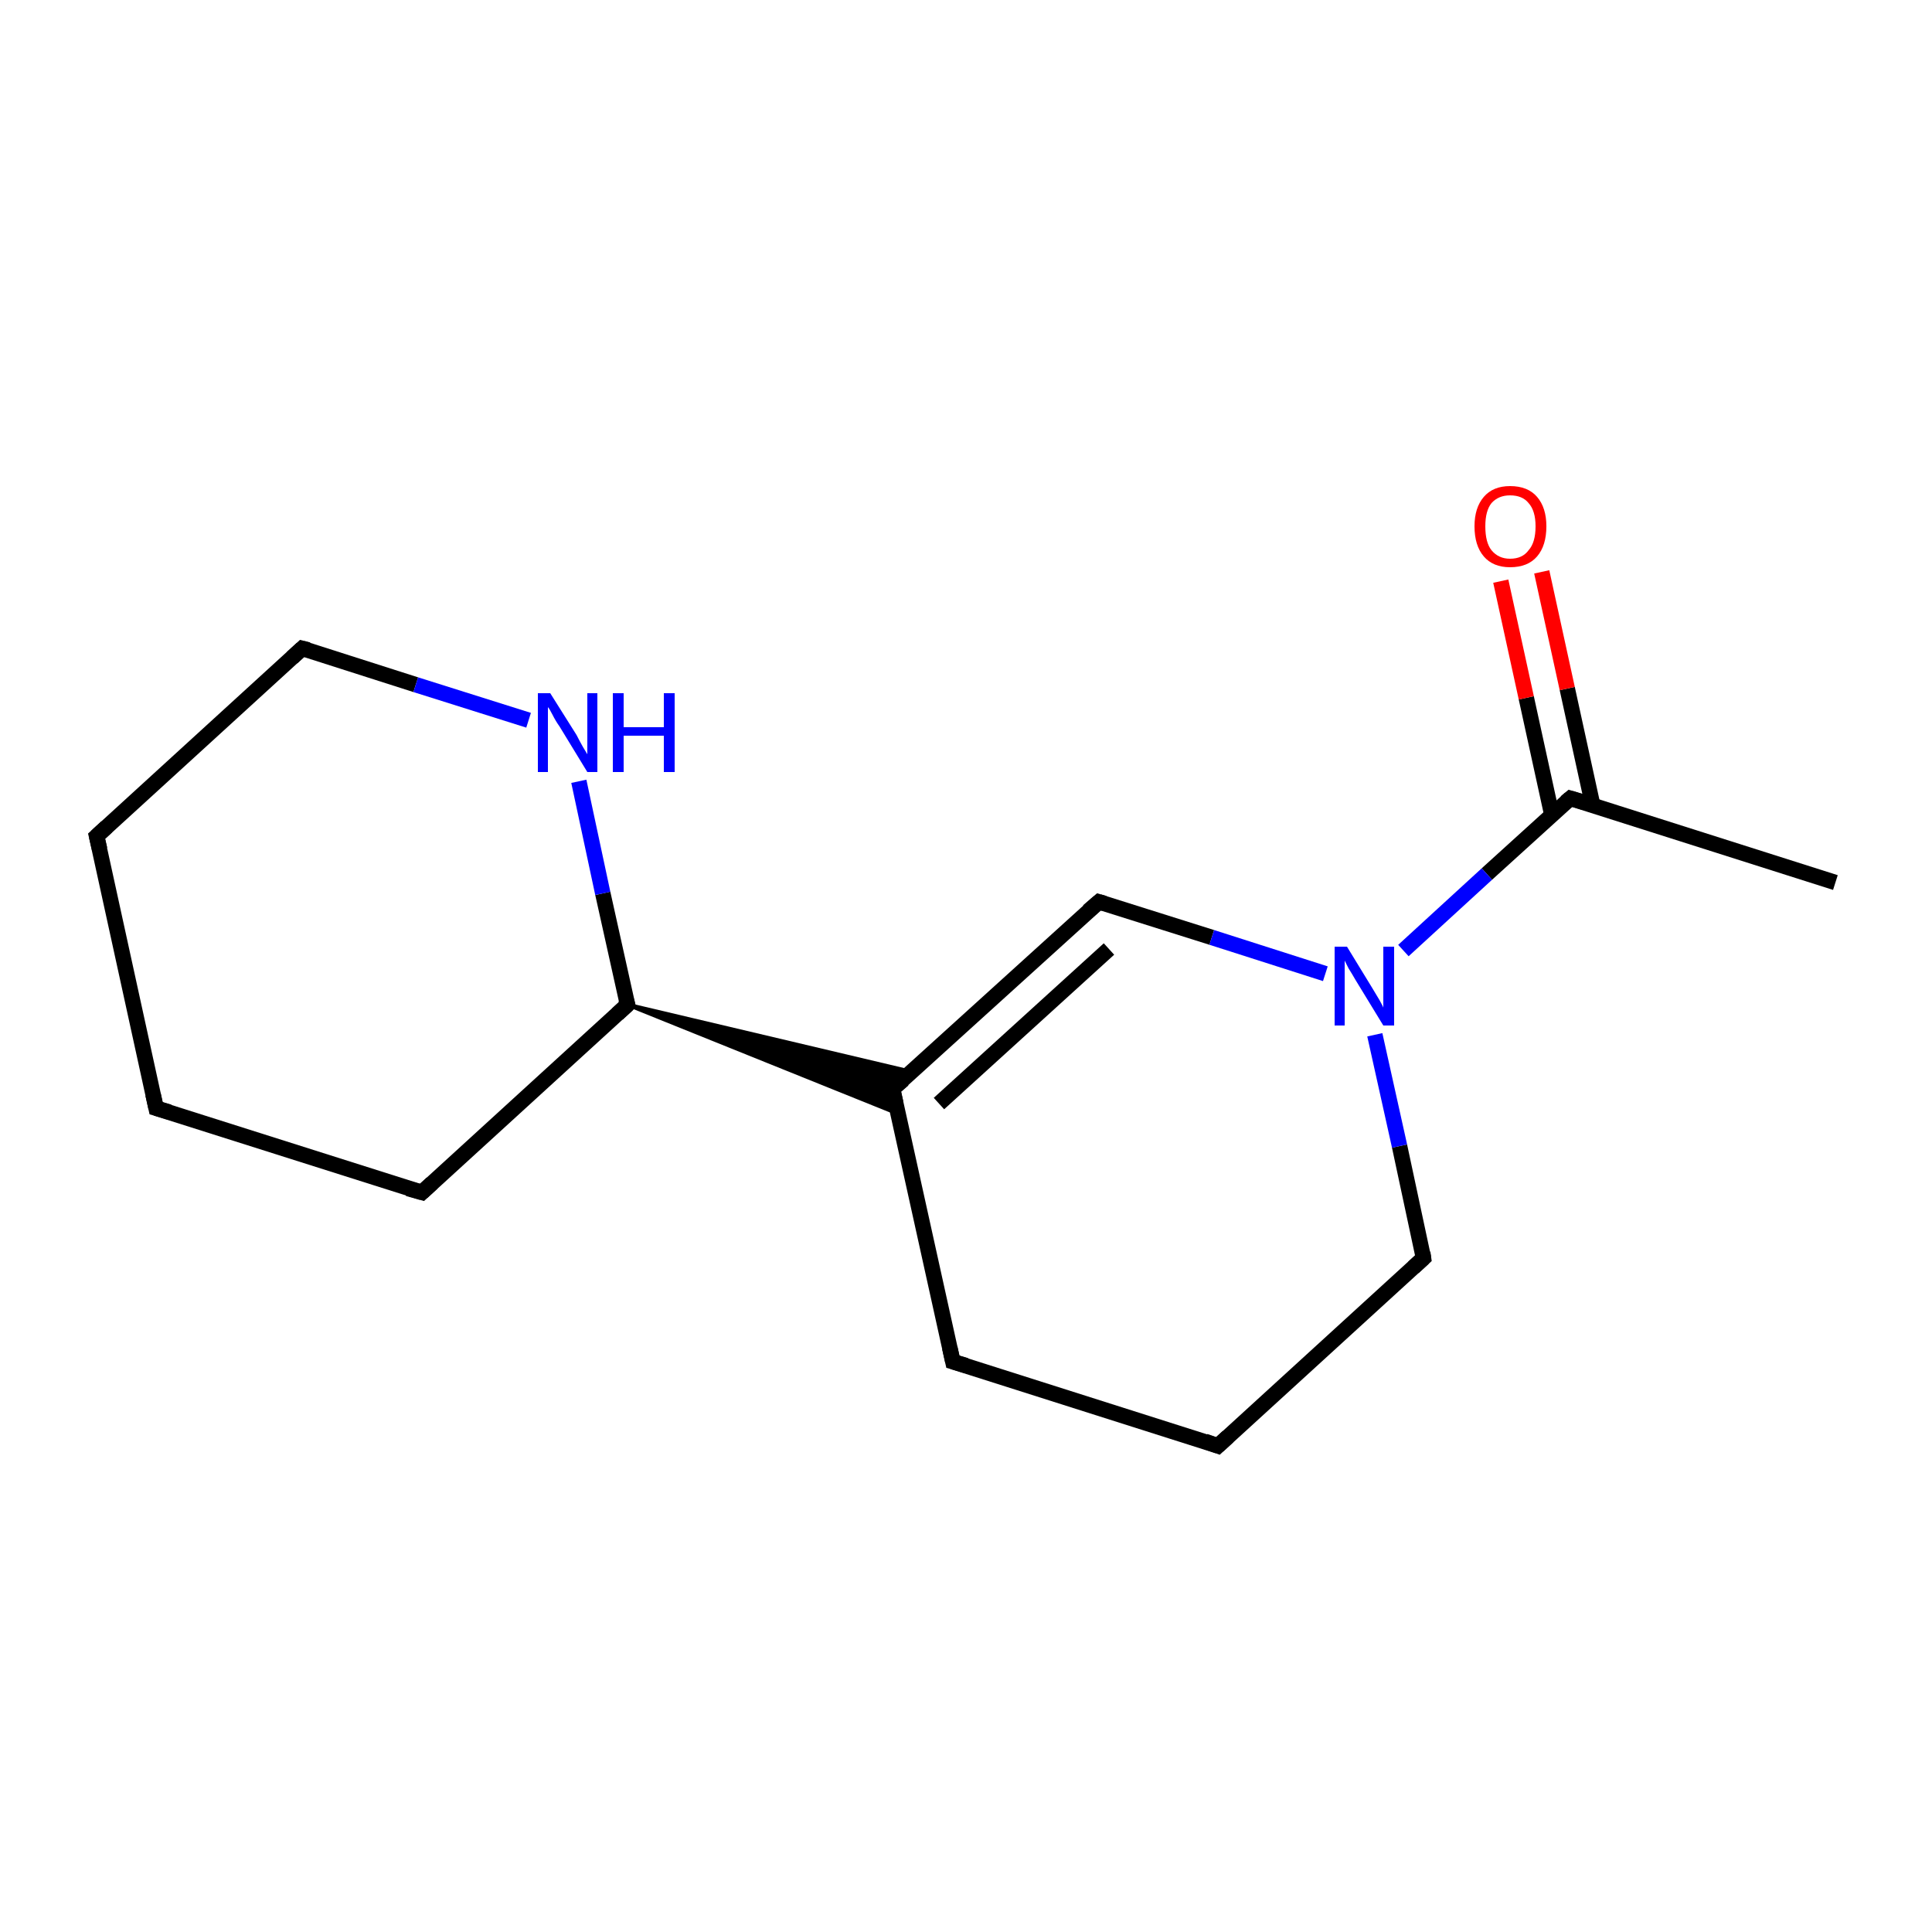 <?xml version='1.0' encoding='iso-8859-1'?>
<svg version='1.1' baseProfile='full'
              xmlns='http://www.w3.org/2000/svg'
                      xmlns:rdkit='http://www.rdkit.org/xml'
                      xmlns:xlink='http://www.w3.org/1999/xlink'
                  xml:space='preserve'
width='250px' height='250px' viewBox='0 0 250 250'>
<!-- END OF HEADER -->
<rect style='opacity:1.0;fill:#FFFFFF;stroke:none' width='250.0' height='250.0' x='0.0' y='0.0'> </rect>
<path class='bond-0 atom-0 atom-9' d='M 237.5,114.2 L 203.2,103.3' style='fill:none;fill-rule:evenodd;stroke:#000000;stroke-width:2.0px;stroke-linecap:butt;stroke-linejoin:miter;stroke-opacity:1' />
<path class='bond-1 atom-1 atom-2' d='M 20.2,143.4 L 12.5,108.2' style='fill:none;fill-rule:evenodd;stroke:#000000;stroke-width:2.0px;stroke-linecap:butt;stroke-linejoin:miter;stroke-opacity:1' />
<path class='bond-2 atom-1 atom-5' d='M 20.2,143.4 L 54.6,154.3' style='fill:none;fill-rule:evenodd;stroke:#000000;stroke-width:2.0px;stroke-linecap:butt;stroke-linejoin:miter;stroke-opacity:1' />
<path class='bond-3 atom-2 atom-6' d='M 12.5,108.2 L 39.1,83.9' style='fill:none;fill-rule:evenodd;stroke:#000000;stroke-width:2.0px;stroke-linecap:butt;stroke-linejoin:miter;stroke-opacity:1' />
<path class='bond-4 atom-3 atom-4' d='M 157.6,187.1 L 123.3,176.2' style='fill:none;fill-rule:evenodd;stroke:#000000;stroke-width:2.0px;stroke-linecap:butt;stroke-linejoin:miter;stroke-opacity:1' />
<path class='bond-5 atom-3 atom-7' d='M 157.6,187.1 L 184.2,162.8' style='fill:none;fill-rule:evenodd;stroke:#000000;stroke-width:2.0px;stroke-linecap:butt;stroke-linejoin:miter;stroke-opacity:1' />
<path class='bond-6 atom-4 atom-10' d='M 123.3,176.2 L 115.5,140.9' style='fill:none;fill-rule:evenodd;stroke:#000000;stroke-width:2.0px;stroke-linecap:butt;stroke-linejoin:miter;stroke-opacity:1' />
<path class='bond-7 atom-5 atom-11' d='M 54.6,154.3 L 81.2,130.0' style='fill:none;fill-rule:evenodd;stroke:#000000;stroke-width:2.0px;stroke-linecap:butt;stroke-linejoin:miter;stroke-opacity:1' />
<path class='bond-8 atom-6 atom-12' d='M 39.1,83.9 L 53.8,88.6' style='fill:none;fill-rule:evenodd;stroke:#000000;stroke-width:2.0px;stroke-linecap:butt;stroke-linejoin:miter;stroke-opacity:1' />
<path class='bond-8 atom-6 atom-12' d='M 53.8,88.6 L 68.4,93.2' style='fill:none;fill-rule:evenodd;stroke:#0000FF;stroke-width:2.0px;stroke-linecap:butt;stroke-linejoin:miter;stroke-opacity:1' />
<path class='bond-9 atom-7 atom-13' d='M 184.2,162.8 L 181.1,148.3' style='fill:none;fill-rule:evenodd;stroke:#000000;stroke-width:2.0px;stroke-linecap:butt;stroke-linejoin:miter;stroke-opacity:1' />
<path class='bond-9 atom-7 atom-13' d='M 181.1,148.3 L 177.9,133.9' style='fill:none;fill-rule:evenodd;stroke:#0000FF;stroke-width:2.0px;stroke-linecap:butt;stroke-linejoin:miter;stroke-opacity:1' />
<path class='bond-10 atom-8 atom-10' d='M 142.2,116.7 L 115.5,140.9' style='fill:none;fill-rule:evenodd;stroke:#000000;stroke-width:2.0px;stroke-linecap:butt;stroke-linejoin:miter;stroke-opacity:1' />
<path class='bond-10 atom-8 atom-10' d='M 143.5,122.8 L 121.5,142.8' style='fill:none;fill-rule:evenodd;stroke:#000000;stroke-width:2.0px;stroke-linecap:butt;stroke-linejoin:miter;stroke-opacity:1' />
<path class='bond-11 atom-8 atom-13' d='M 142.2,116.7 L 156.8,121.3' style='fill:none;fill-rule:evenodd;stroke:#000000;stroke-width:2.0px;stroke-linecap:butt;stroke-linejoin:miter;stroke-opacity:1' />
<path class='bond-11 atom-8 atom-13' d='M 156.8,121.3 L 171.5,126.0' style='fill:none;fill-rule:evenodd;stroke:#0000FF;stroke-width:2.0px;stroke-linecap:butt;stroke-linejoin:miter;stroke-opacity:1' />
<path class='bond-12 atom-9 atom-13' d='M 203.2,103.3 L 192.4,113.1' style='fill:none;fill-rule:evenodd;stroke:#000000;stroke-width:2.0px;stroke-linecap:butt;stroke-linejoin:miter;stroke-opacity:1' />
<path class='bond-12 atom-9 atom-13' d='M 192.4,113.1 L 181.6,123.0' style='fill:none;fill-rule:evenodd;stroke:#0000FF;stroke-width:2.0px;stroke-linecap:butt;stroke-linejoin:miter;stroke-opacity:1' />
<path class='bond-13 atom-9 atom-14' d='M 206.1,104.2 L 202.8,89.1' style='fill:none;fill-rule:evenodd;stroke:#000000;stroke-width:2.0px;stroke-linecap:butt;stroke-linejoin:miter;stroke-opacity:1' />
<path class='bond-13 atom-9 atom-14' d='M 202.8,89.1 L 199.5,74.0' style='fill:none;fill-rule:evenodd;stroke:#FF0000;stroke-width:2.0px;stroke-linecap:butt;stroke-linejoin:miter;stroke-opacity:1' />
<path class='bond-13 atom-9 atom-14' d='M 200.8,105.4 L 197.5,90.3' style='fill:none;fill-rule:evenodd;stroke:#000000;stroke-width:2.0px;stroke-linecap:butt;stroke-linejoin:miter;stroke-opacity:1' />
<path class='bond-13 atom-9 atom-14' d='M 197.5,90.3 L 194.2,75.2' style='fill:none;fill-rule:evenodd;stroke:#FF0000;stroke-width:2.0px;stroke-linecap:butt;stroke-linejoin:miter;stroke-opacity:1' />
<path class='bond-14 atom-11 atom-10' d='M 81.2,130.0 L 118.0,138.7 L 115.5,140.9 Z' style='fill:#000000;fill-rule:evenodd;fill-opacity:1;stroke:#000000;stroke-width:0.5px;stroke-linecap:butt;stroke-linejoin:miter;stroke-opacity:1;' />
<path class='bond-14 atom-11 atom-10' d='M 81.2,130.0 L 115.5,140.9 L 116.2,144.1 Z' style='fill:#000000;fill-rule:evenodd;fill-opacity:1;stroke:#000000;stroke-width:0.5px;stroke-linecap:butt;stroke-linejoin:miter;stroke-opacity:1;' />
<path class='bond-15 atom-11 atom-12' d='M 81.2,130.0 L 78.0,115.6' style='fill:none;fill-rule:evenodd;stroke:#000000;stroke-width:2.0px;stroke-linecap:butt;stroke-linejoin:miter;stroke-opacity:1' />
<path class='bond-15 atom-11 atom-12' d='M 78.0,115.6 L 74.9,101.1' style='fill:none;fill-rule:evenodd;stroke:#0000FF;stroke-width:2.0px;stroke-linecap:butt;stroke-linejoin:miter;stroke-opacity:1' />
<path d='M 19.8,141.6 L 20.2,143.4 L 21.9,143.9' style='fill:none;stroke:#000000;stroke-width:2.0px;stroke-linecap:butt;stroke-linejoin:miter;stroke-opacity:1;' />
<path d='M 12.9,109.9 L 12.5,108.2 L 13.8,107.0' style='fill:none;stroke:#000000;stroke-width:2.0px;stroke-linecap:butt;stroke-linejoin:miter;stroke-opacity:1;' />
<path d='M 155.9,186.5 L 157.6,187.1 L 158.9,185.9' style='fill:none;stroke:#000000;stroke-width:2.0px;stroke-linecap:butt;stroke-linejoin:miter;stroke-opacity:1;' />
<path d='M 125.0,176.7 L 123.3,176.2 L 122.9,174.4' style='fill:none;stroke:#000000;stroke-width:2.0px;stroke-linecap:butt;stroke-linejoin:miter;stroke-opacity:1;' />
<path d='M 52.8,153.8 L 54.6,154.3 L 55.9,153.1' style='fill:none;stroke:#000000;stroke-width:2.0px;stroke-linecap:butt;stroke-linejoin:miter;stroke-opacity:1;' />
<path d='M 37.8,85.1 L 39.1,83.9 L 39.9,84.1' style='fill:none;stroke:#000000;stroke-width:2.0px;stroke-linecap:butt;stroke-linejoin:miter;stroke-opacity:1;' />
<path d='M 182.9,164.0 L 184.2,162.8 L 184.1,162.1' style='fill:none;stroke:#000000;stroke-width:2.0px;stroke-linecap:butt;stroke-linejoin:miter;stroke-opacity:1;' />
<path d='M 140.8,117.9 L 142.2,116.7 L 142.9,116.9' style='fill:none;stroke:#000000;stroke-width:2.0px;stroke-linecap:butt;stroke-linejoin:miter;stroke-opacity:1;' />
<path d='M 204.9,103.8 L 203.2,103.3 L 202.6,103.8' style='fill:none;stroke:#000000;stroke-width:2.0px;stroke-linecap:butt;stroke-linejoin:miter;stroke-opacity:1;' />
<path d='M 115.9,142.7 L 115.5,140.9 L 116.9,139.7' style='fill:none;stroke:#000000;stroke-width:2.0px;stroke-linecap:butt;stroke-linejoin:miter;stroke-opacity:1;' />
<path d='M 79.9,131.2 L 81.2,130.0 L 81.0,129.3' style='fill:none;stroke:#000000;stroke-width:2.0px;stroke-linecap:butt;stroke-linejoin:miter;stroke-opacity:1;' />
<path class='atom-12' d='M 71.2 89.7
L 74.6 95.1
Q 74.9 95.7, 75.4 96.6
Q 76.0 97.6, 76.0 97.6
L 76.0 89.7
L 77.3 89.7
L 77.3 99.9
L 76.0 99.9
L 72.4 94.0
Q 71.9 93.3, 71.5 92.5
Q 71.1 91.7, 70.9 91.5
L 70.9 99.9
L 69.6 99.9
L 69.6 89.7
L 71.2 89.7
' fill='#0000FF'/>
<path class='atom-12' d='M 79.3 89.7
L 80.7 89.7
L 80.7 94.1
L 85.9 94.1
L 85.9 89.7
L 87.3 89.7
L 87.3 99.9
L 85.9 99.9
L 85.9 95.2
L 80.7 95.2
L 80.7 99.9
L 79.3 99.9
L 79.3 89.7
' fill='#0000FF'/>
<path class='atom-13' d='M 174.3 122.5
L 177.6 127.9
Q 177.9 128.4, 178.5 129.4
Q 179.0 130.3, 179.0 130.4
L 179.0 122.5
L 180.4 122.5
L 180.4 132.7
L 179.0 132.7
L 175.4 126.8
Q 175.0 126.1, 174.5 125.3
Q 174.1 124.5, 174.0 124.3
L 174.0 132.7
L 172.7 132.7
L 172.7 122.5
L 174.3 122.5
' fill='#0000FF'/>
<path class='atom-14' d='M 190.8 68.1
Q 190.8 65.7, 192.0 64.3
Q 193.2 62.9, 195.4 62.9
Q 197.7 62.9, 198.9 64.3
Q 200.1 65.7, 200.1 68.1
Q 200.1 70.6, 198.9 72.0
Q 197.7 73.4, 195.4 73.4
Q 193.2 73.4, 192.0 72.0
Q 190.8 70.6, 190.8 68.1
M 195.4 72.3
Q 197.0 72.3, 197.8 71.2
Q 198.7 70.2, 198.7 68.1
Q 198.7 66.1, 197.8 65.1
Q 197.0 64.1, 195.4 64.1
Q 193.9 64.1, 193.0 65.1
Q 192.2 66.1, 192.2 68.1
Q 192.2 70.2, 193.0 71.2
Q 193.9 72.3, 195.4 72.3
' fill='#FF0000'/>
</svg>
